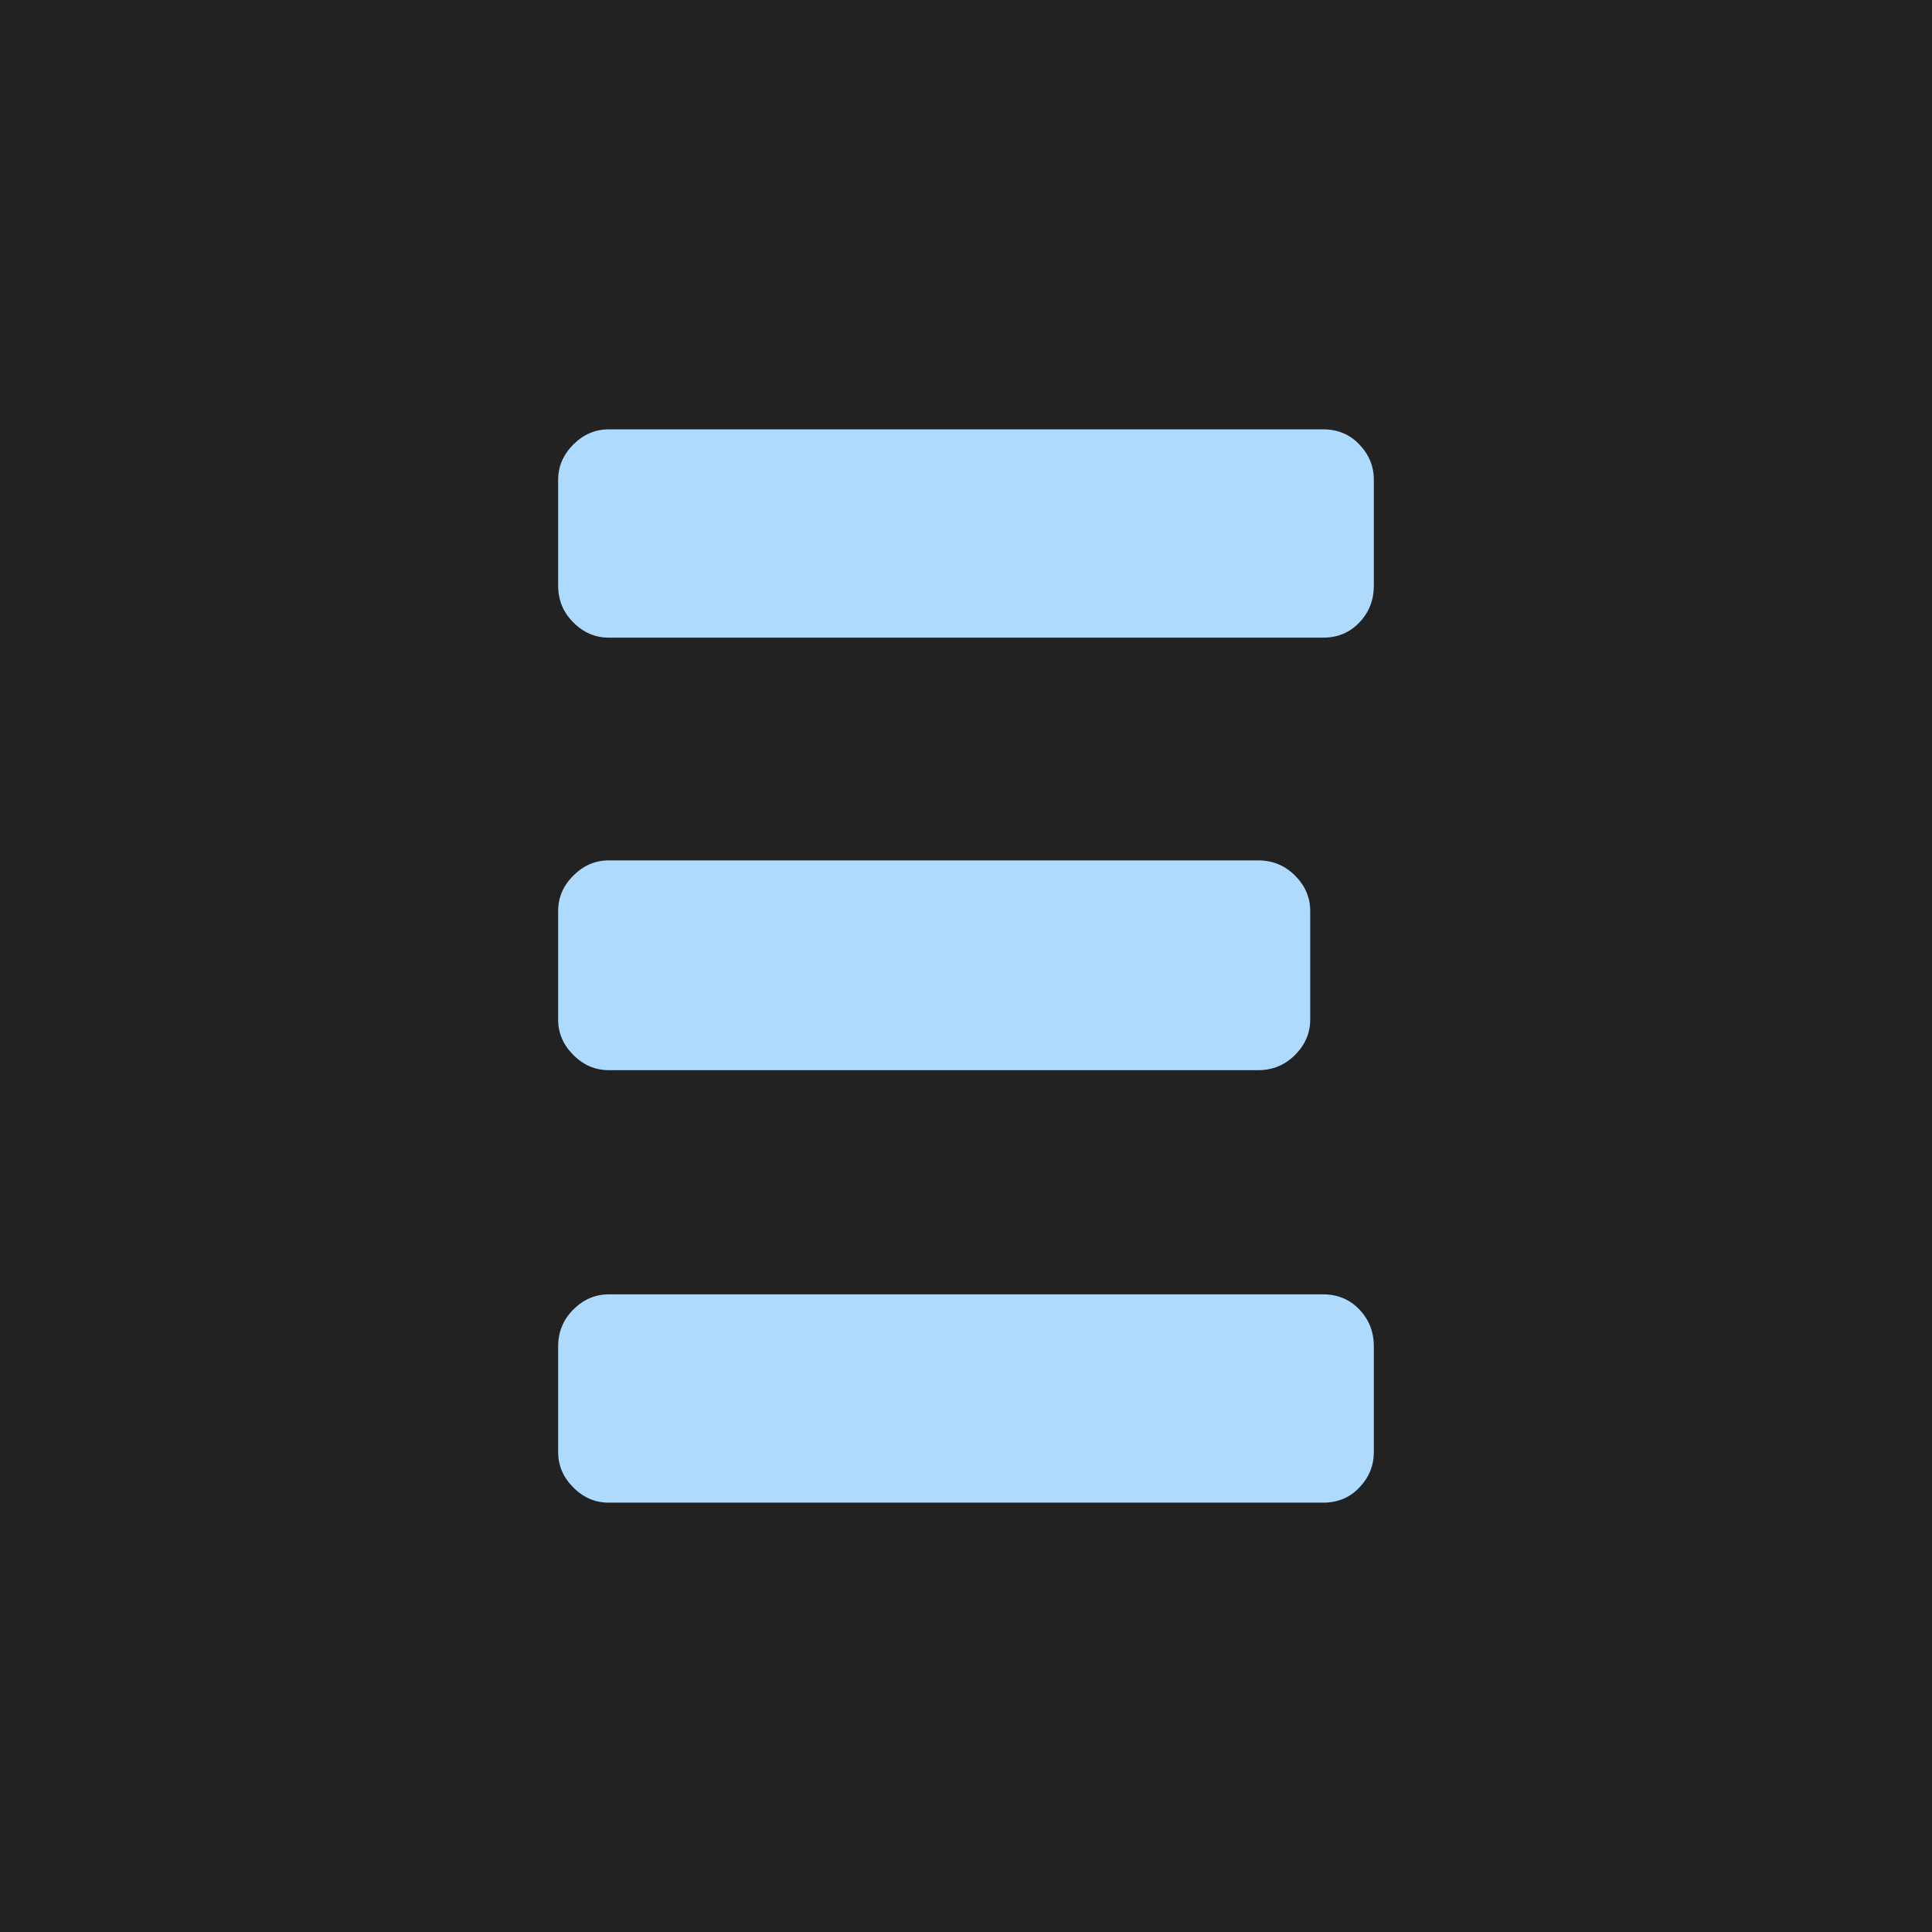 <svg width="48" height="48" viewBox="0 0 48 48" fill="none" xmlns="http://www.w3.org/2000/svg">
<rect width="48" height="48" fill="#222222"/>
<path d="M32.876 32.158C33.235 32.158 33.535 32.284 33.774 32.535C34.014 32.787 34.133 33.093 34.133 33.452V36.075C34.133 36.411 34.014 36.704 33.774 36.956C33.535 37.208 33.235 37.333 32.876 37.333H15.124C14.789 37.333 14.495 37.208 14.244 36.956C13.992 36.704 13.867 36.411 13.867 36.075V33.452C13.867 33.093 13.992 32.787 14.244 32.535C14.495 32.284 14.789 32.158 15.124 32.158H32.876ZM15.124 26.588C14.789 26.588 14.495 26.462 14.244 26.21C13.992 25.959 13.867 25.665 13.867 25.33V22.634C13.867 22.299 13.992 22.005 14.244 21.754C14.495 21.502 14.789 21.376 15.124 21.376H31.259C31.618 21.376 31.923 21.502 32.175 21.754C32.426 22.005 32.552 22.299 32.552 22.634V25.33C32.552 25.665 32.426 25.959 32.175 26.21C31.923 26.462 31.618 26.588 31.259 26.588H15.124ZM32.876 10.667C33.235 10.667 33.535 10.792 33.774 11.044C34.014 11.296 34.133 11.589 34.133 11.925V14.548C34.133 14.907 34.014 15.213 33.774 15.464C33.535 15.716 33.235 15.842 32.876 15.842H15.124C14.789 15.842 14.495 15.716 14.244 15.464C13.992 15.213 13.867 14.907 13.867 14.548V11.925C13.867 11.589 13.992 11.296 14.244 11.044C14.495 10.792 14.789 10.667 15.124 10.667H32.876Z" fill="#AEDAFD"/>
</svg>
